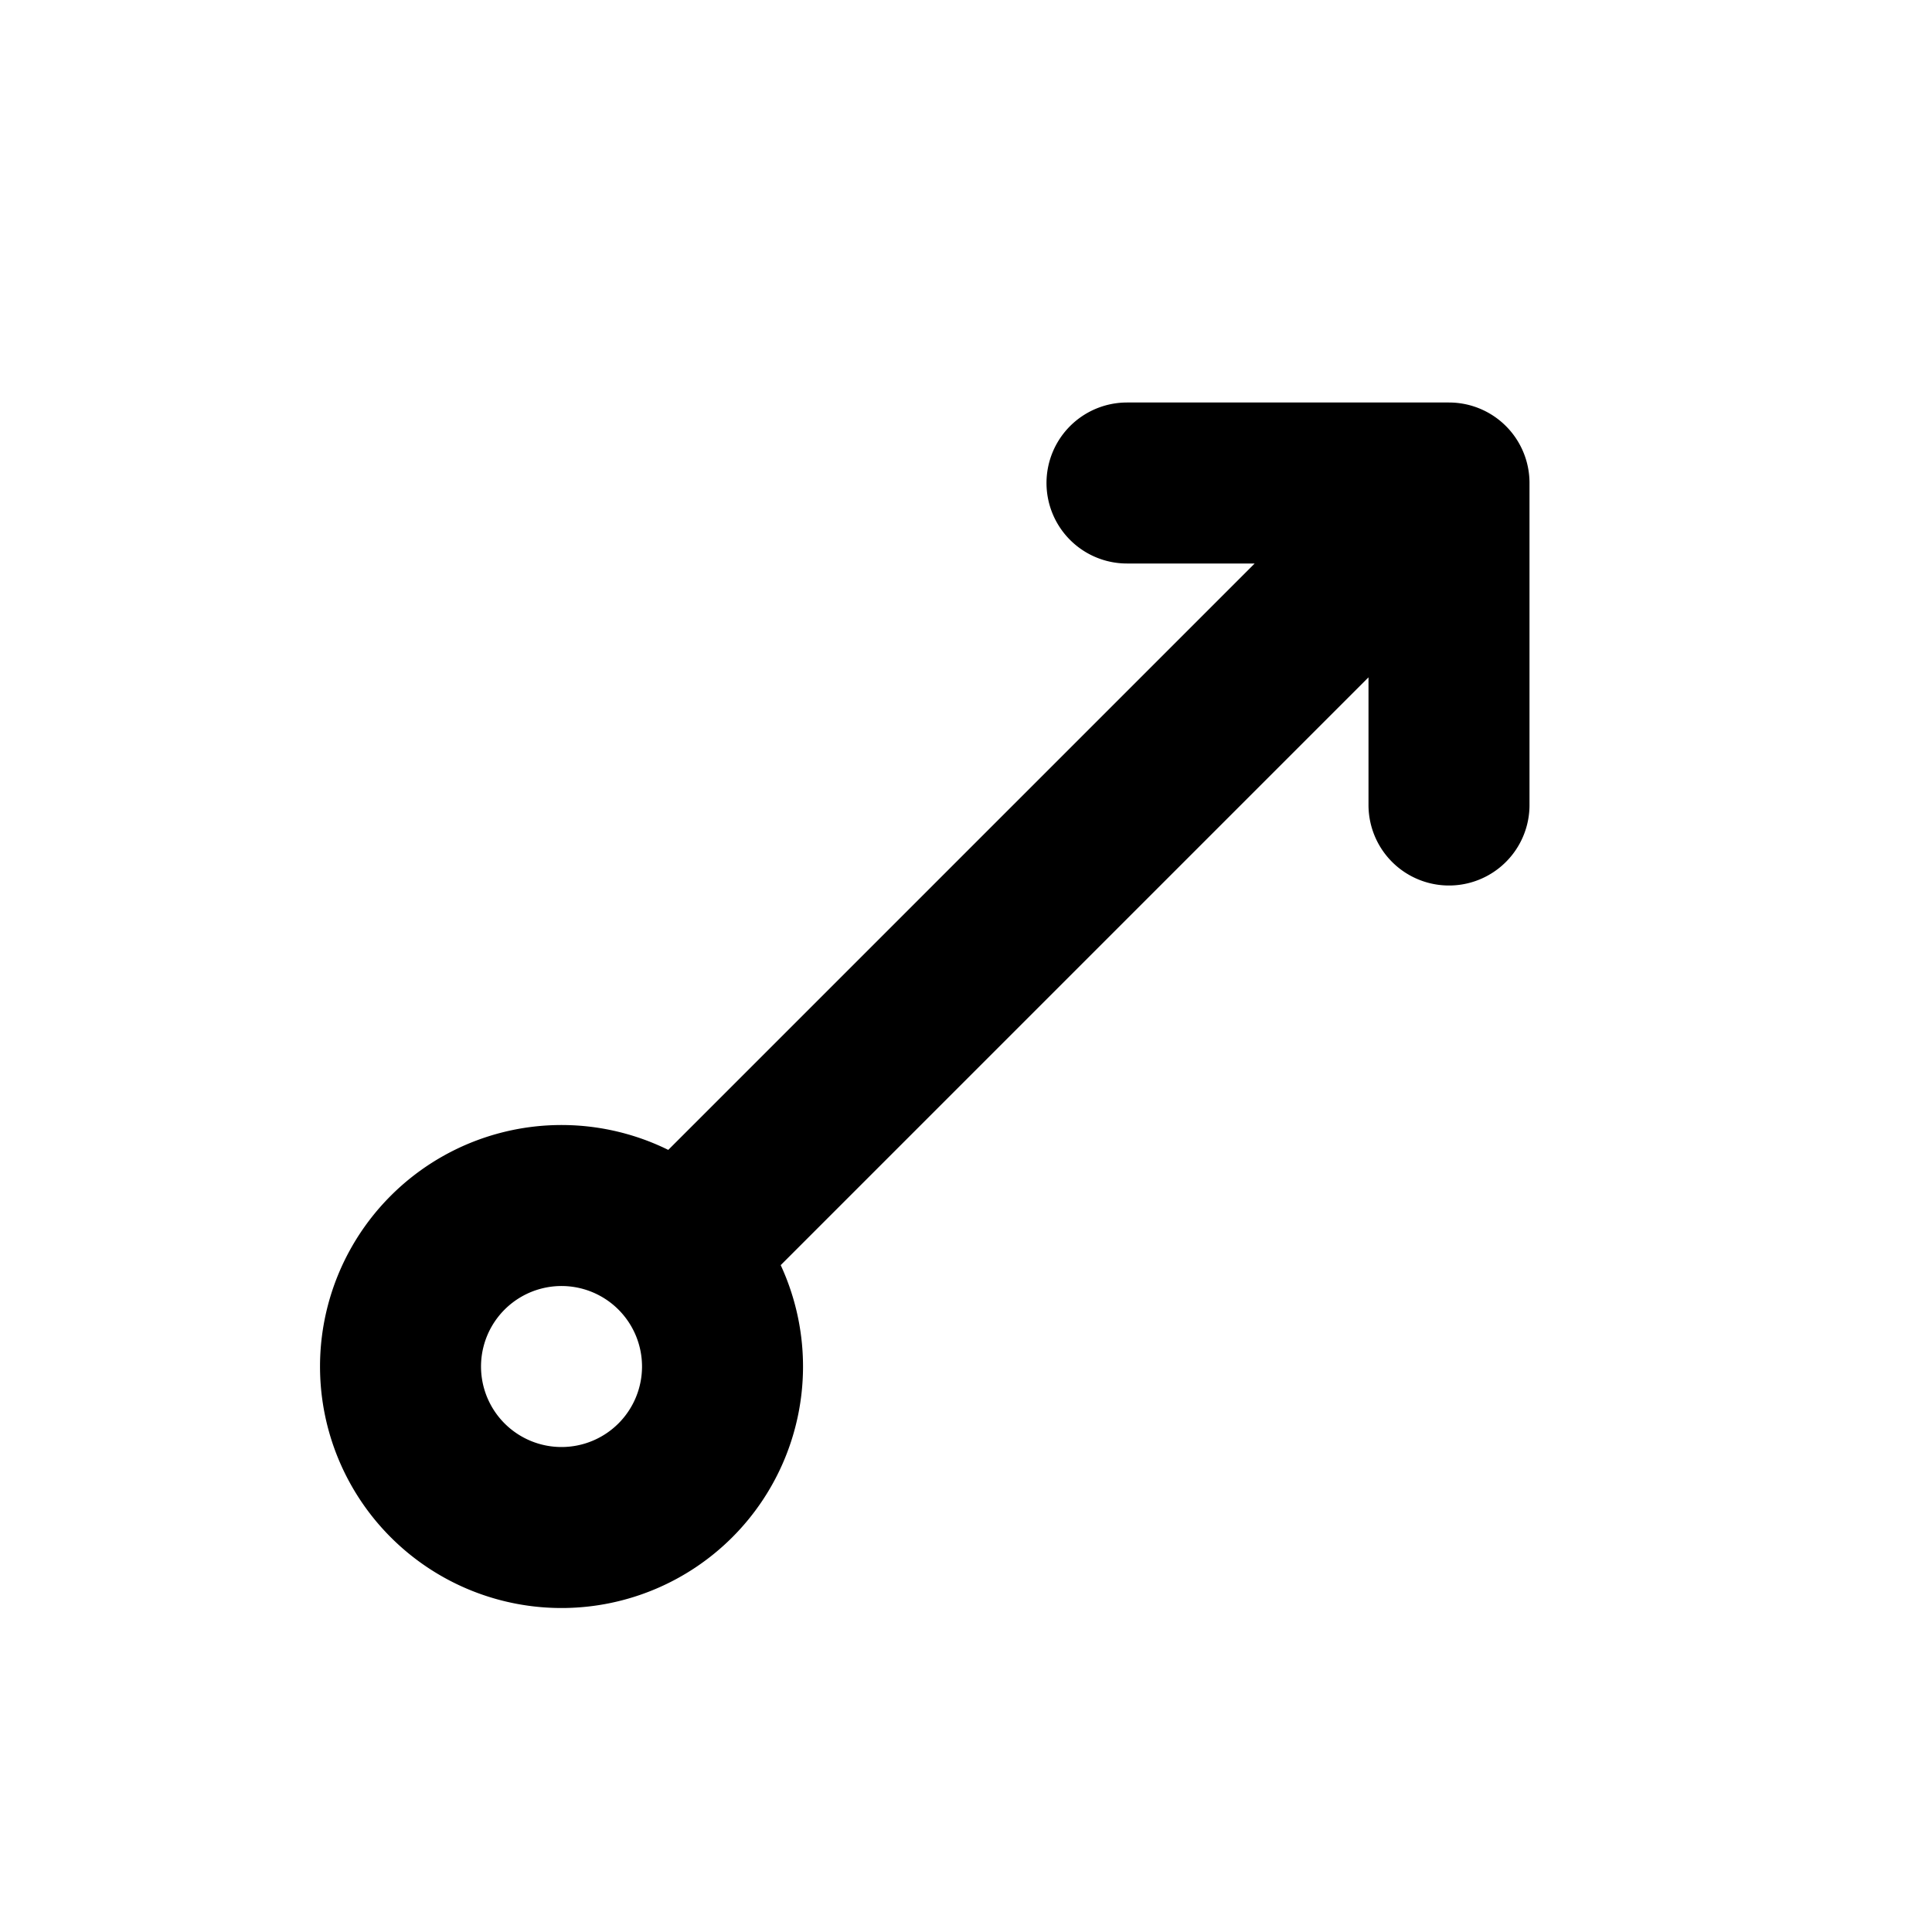 <?xml version="1.0" encoding="utf-8"?>
<!-- Generator: www.svgicons.com -->
<svg xmlns="http://www.w3.org/2000/svg" width="800" height="800" viewBox="0 0 24 24">
<path fill="none" stroke="currentColor" stroke-linecap="round" stroke-linejoin="round" stroke-width="2" d="M8.464 15.536L18 6m0 4V6h-4m-5.586 9.586a2 2 0 1 0-2.828 2.828a2 2 0 0 0 2.828-2.828"/>
</svg>